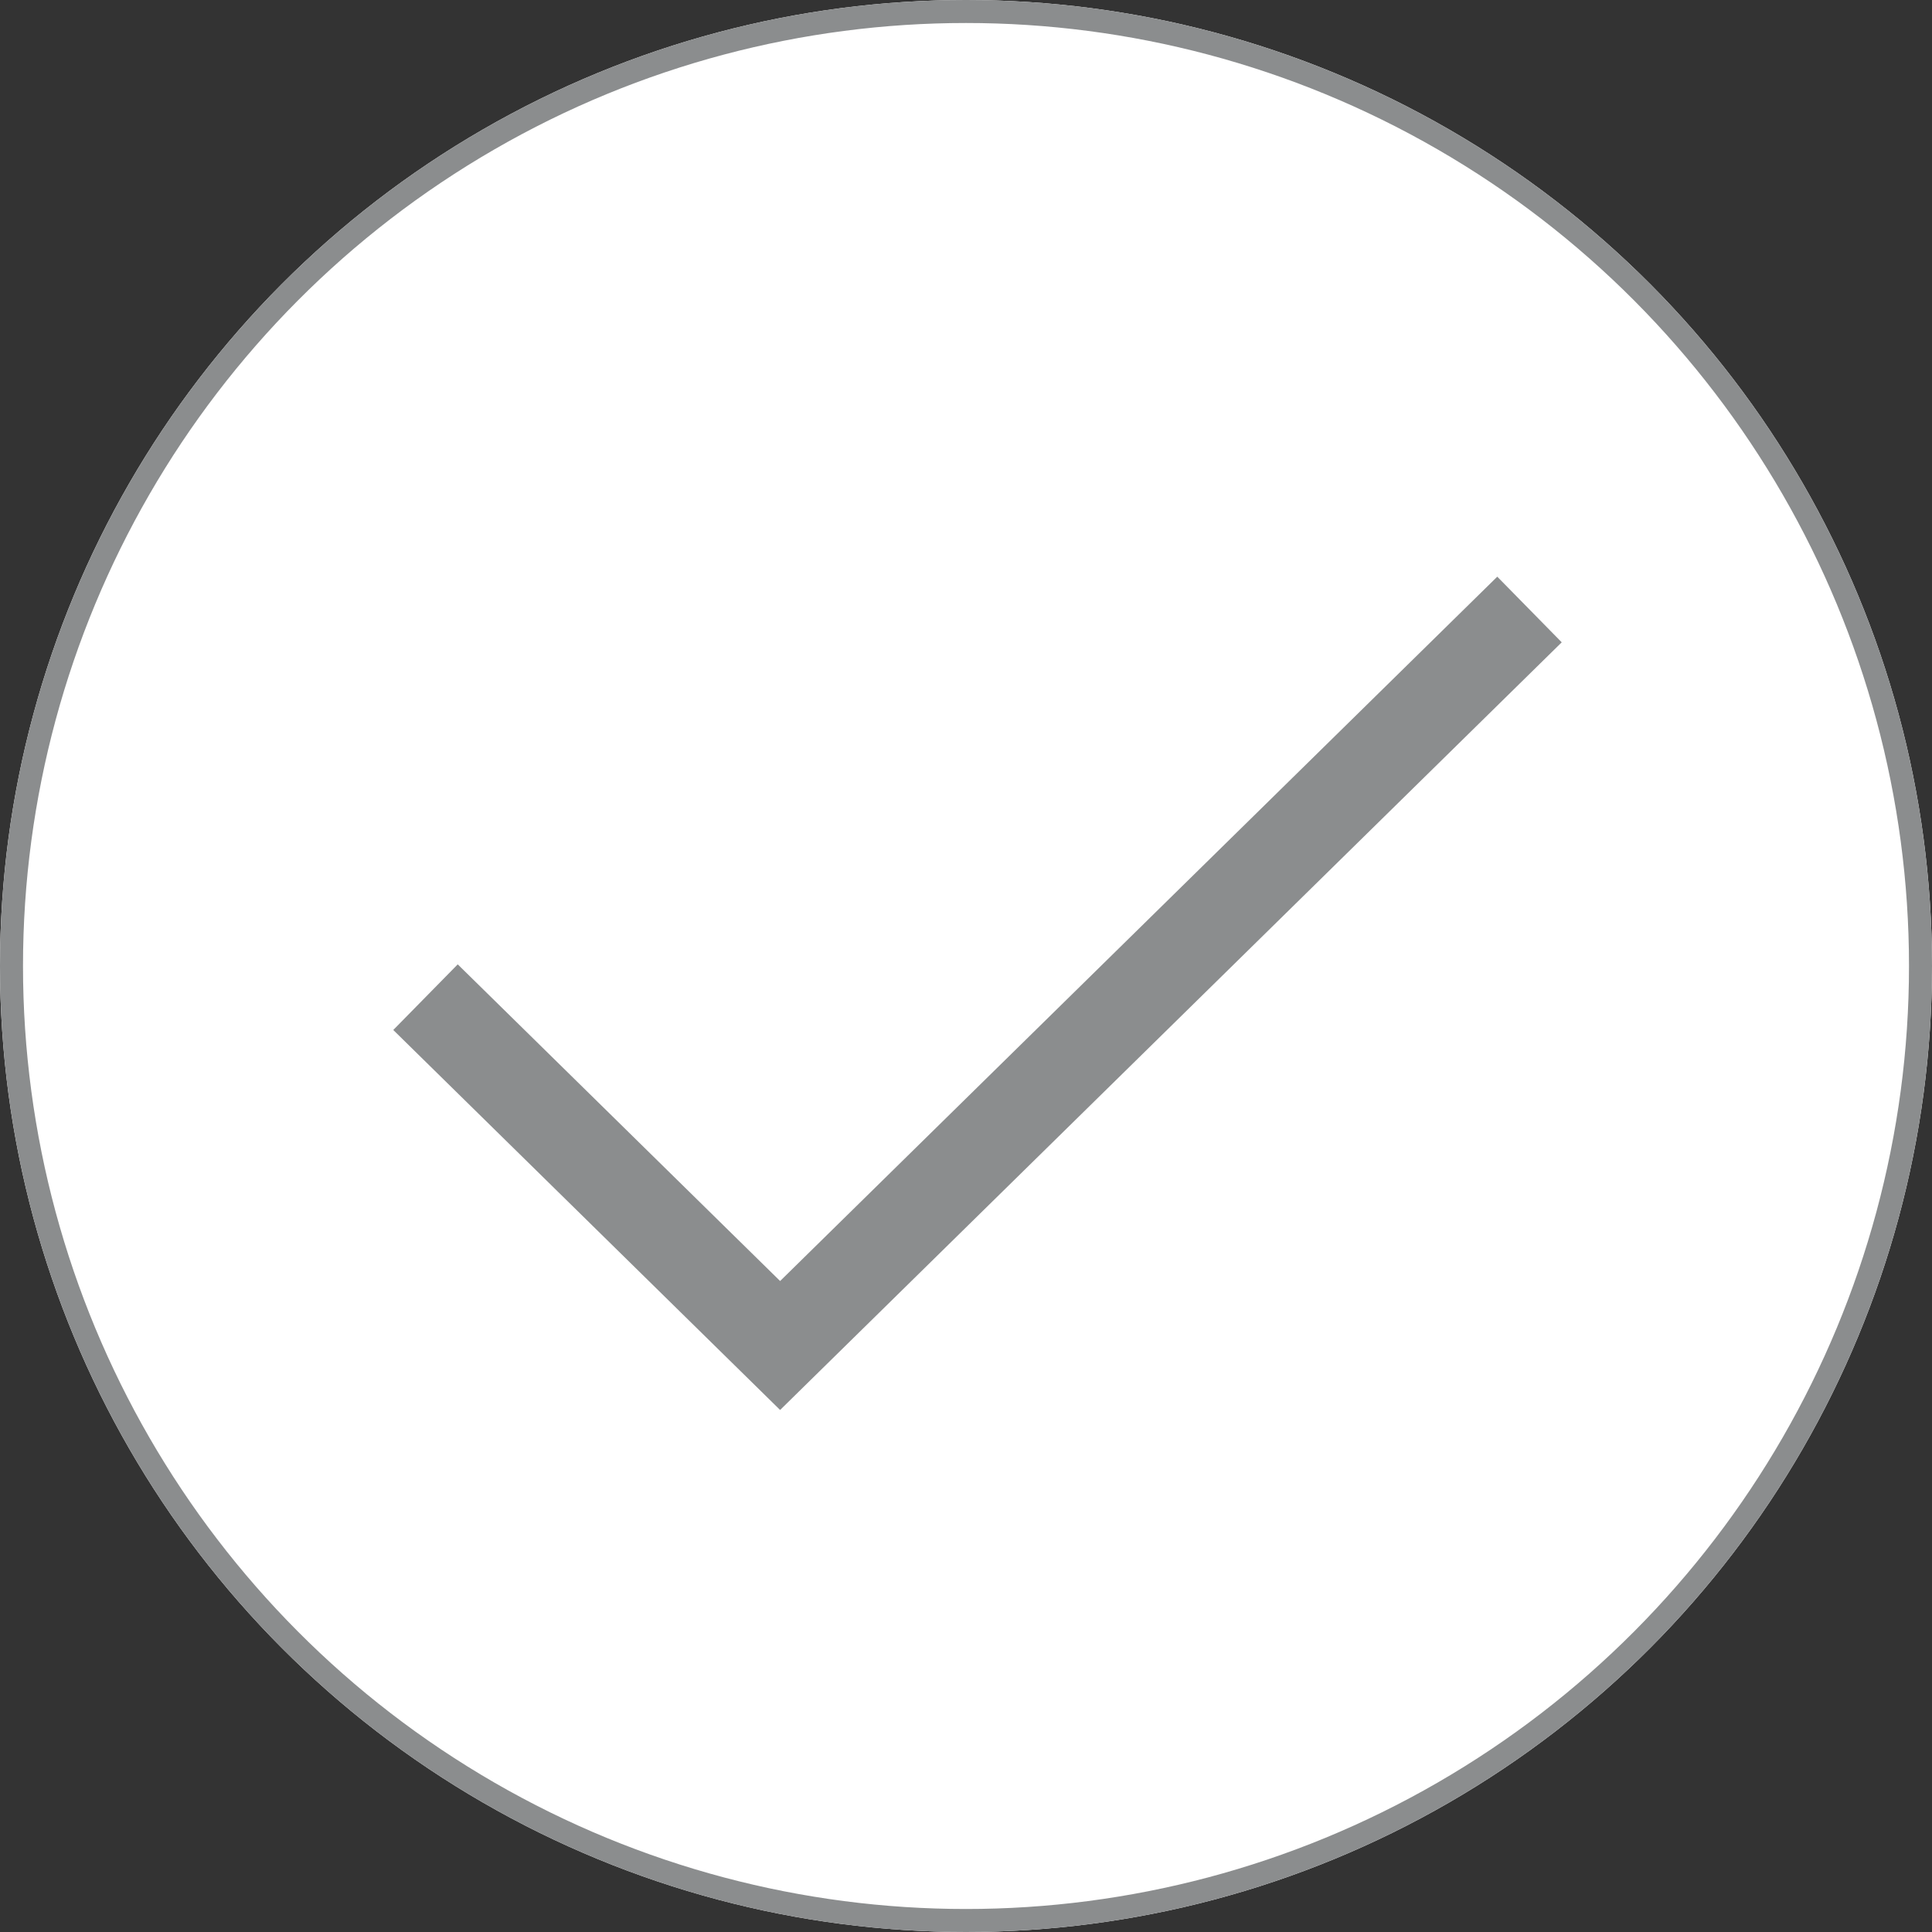 <svg xmlns="http://www.w3.org/2000/svg" width="84" height="84" viewBox="0 0 84 84">
  <rect x="0" y="0" width="84" height="84" fill="#333333" stroke="none"/>
  <g id="그룹_587" data-name="그룹 587" transform="translate(-131 -323)">
    <g id="타원_18" data-name="타원 18" transform="translate(131 323)" fill="#fff" stroke="#8b8d8e" stroke-width="1">
      <circle cx="42" cy="42" r="42" stroke="none"/>
      <circle cx="42" cy="42" r="41.5" fill="none"/>
    </g>
    <path id="패스_105" data-name="패스 105" d="M17400.006,14357.607l15.418,15.145,32.582-32" transform="translate(-17250.506 -13991.252)" fill="none" stroke="#8b8d8e" stroke-width="4"/>
  </g>
</svg>
